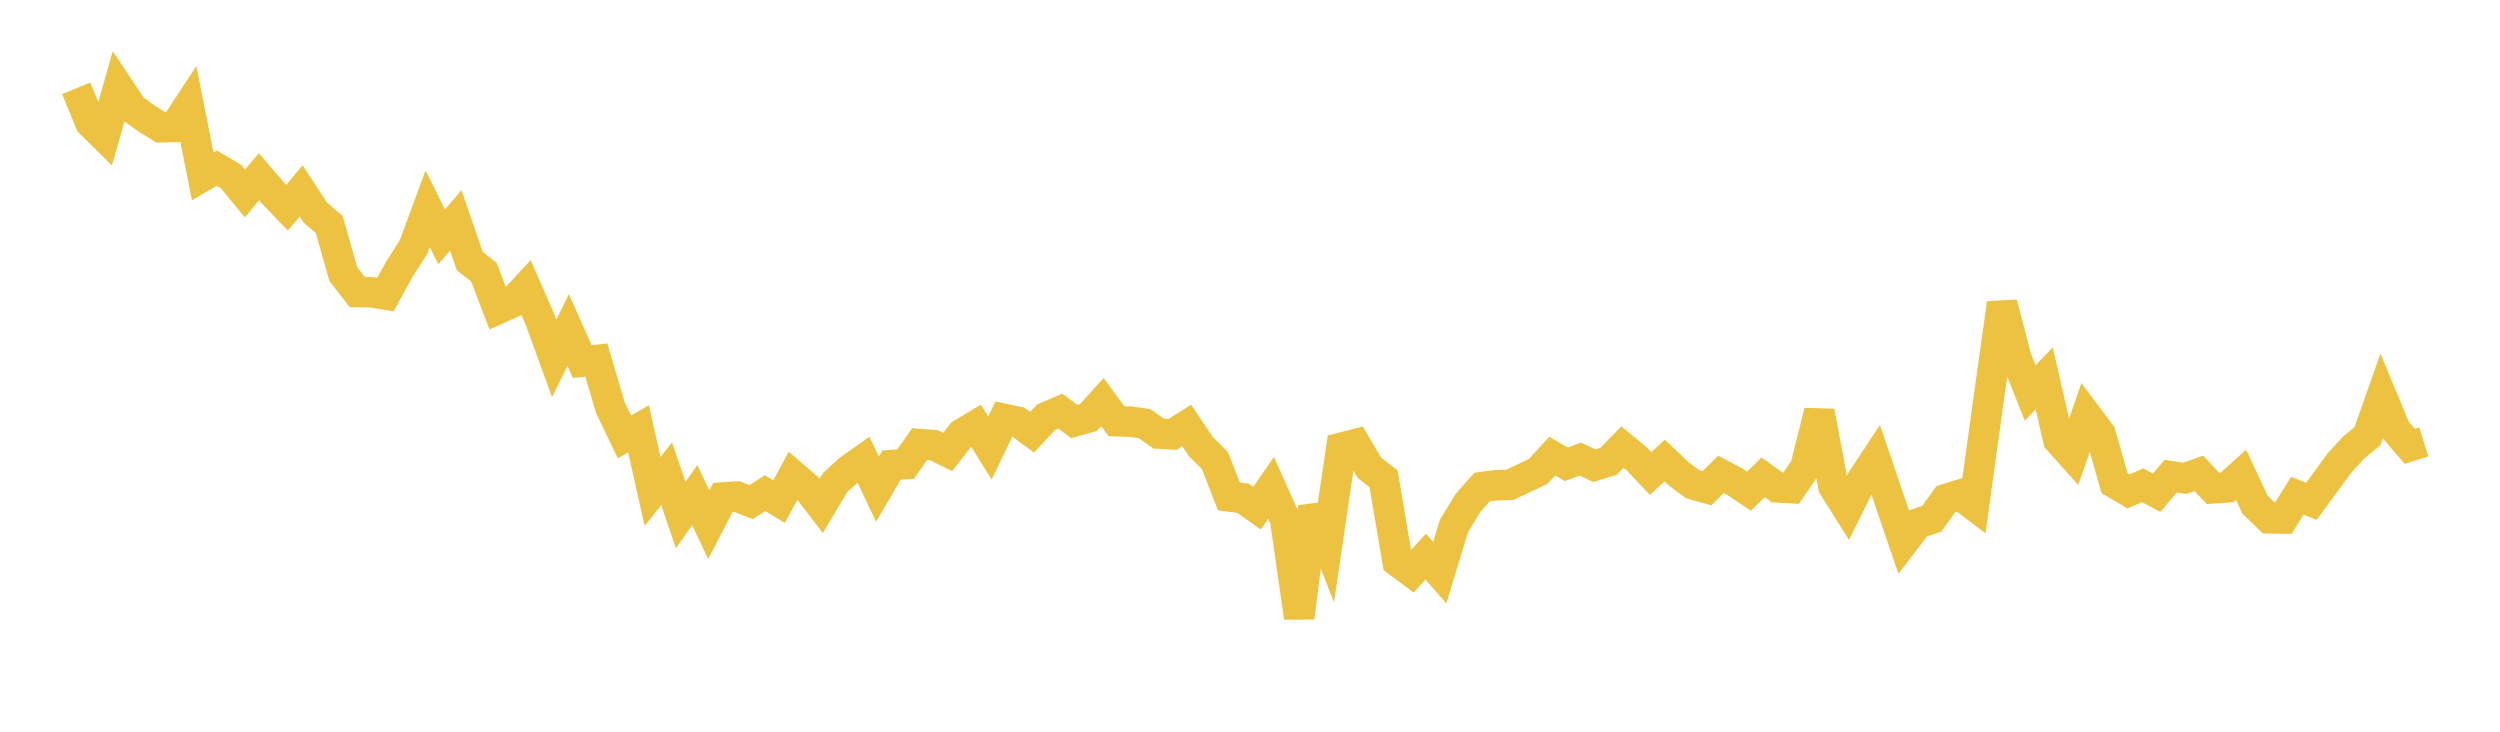 <svg width="164" height="48" xmlns="http://www.w3.org/2000/svg" xmlns:xlink="http://www.w3.org/1999/xlink"><path fill="none" stroke="rgb(237,194,64)" stroke-width="2" d="M5,5.792L5.922,8.04L6.844,8.953L7.766,5.717L8.689,7.108L9.611,7.771L10.533,8.349L11.455,8.33L12.377,6.925L13.299,11.566L14.222,11.03L15.144,11.573L16.066,12.692L16.988,11.592L17.91,12.665L18.832,13.628L19.754,12.522L20.677,13.936L21.599,14.733L22.521,17.981L23.443,19.162L24.365,19.175L25.287,19.325L26.21,17.644L27.132,16.198L28.054,13.698L28.976,15.538L29.898,14.455L30.82,17.131L31.743,17.854L32.665,20.266L33.587,19.854L34.509,18.861L35.431,20.98L36.353,23.515L37.275,21.647L38.198,23.721L39.12,23.617L40.042,26.743L40.964,28.661L41.886,28.127L42.808,32.243L43.731,31.078L44.653,33.785L45.575,32.479L46.497,34.421L47.419,32.637L48.341,32.575L49.263,32.941L50.186,32.352L51.108,32.905L52.03,31.199L52.952,31.987L53.874,33.188L54.796,31.642L55.719,30.8L56.641,30.151L57.563,32.088L58.485,30.509L59.407,30.448L60.329,29.13L61.251,29.2L62.174,29.651L63.096,28.456L64.018,27.908L64.94,29.389L65.862,27.478L66.784,27.675L67.707,28.357L68.629,27.366L69.551,26.968L70.473,27.649L71.395,27.394L72.317,26.377L73.24,27.63L74.162,27.661L75.084,27.794L76.006,28.441L76.928,28.494L77.85,27.91L78.772,29.293L79.695,30.206L80.617,32.566L81.539,32.685L82.461,33.337L83.383,32.005L84.305,34.067L85.228,40.515L86.15,33.26L87.072,35.632L87.994,29.369L88.916,29.132L89.838,30.692L90.76,31.407L91.683,36.838L92.605,37.528L93.527,36.511L94.449,37.567L95.371,34.524L96.293,33.001L97.216,31.956L98.138,31.836L99.06,31.801L99.982,31.364L100.904,30.924L101.826,29.922L102.749,30.459L103.671,30.118L104.593,30.552L105.515,30.27L106.437,29.327L107.359,30.092L108.281,31.062L109.204,30.212L110.126,31.086L111.048,31.773L111.97,32.03L112.892,31.121L113.814,31.606L114.737,32.221L115.659,31.314L116.581,31.97L117.503,32.023L118.425,30.672L119.347,26.996L120.269,31.909L121.192,33.378L122.114,31.525L123.036,30.131L123.958,32.847L124.88,35.548L125.802,34.34L126.725,34.029L127.647,32.743L128.569,32.455L129.491,33.157L130.413,26.492L131.335,19.898L132.257,23.451L133.18,25.783L134.102,24.819L135.024,28.855L135.946,29.883L136.868,27.232L137.79,28.462L138.713,31.689L139.635,32.234L140.557,31.835L141.479,32.322L142.401,31.236L143.323,31.379L144.246,31.053L145.168,32.036L146.09,31.975L147.012,31.146L147.934,33.11L148.856,33.999L149.778,34.014L150.701,32.518L151.623,32.888L152.545,31.636L153.467,30.378L154.389,29.366L155.311,28.606L156.234,25.985L157.156,28.2L158.078,29.278L159,28.994"></path></svg>